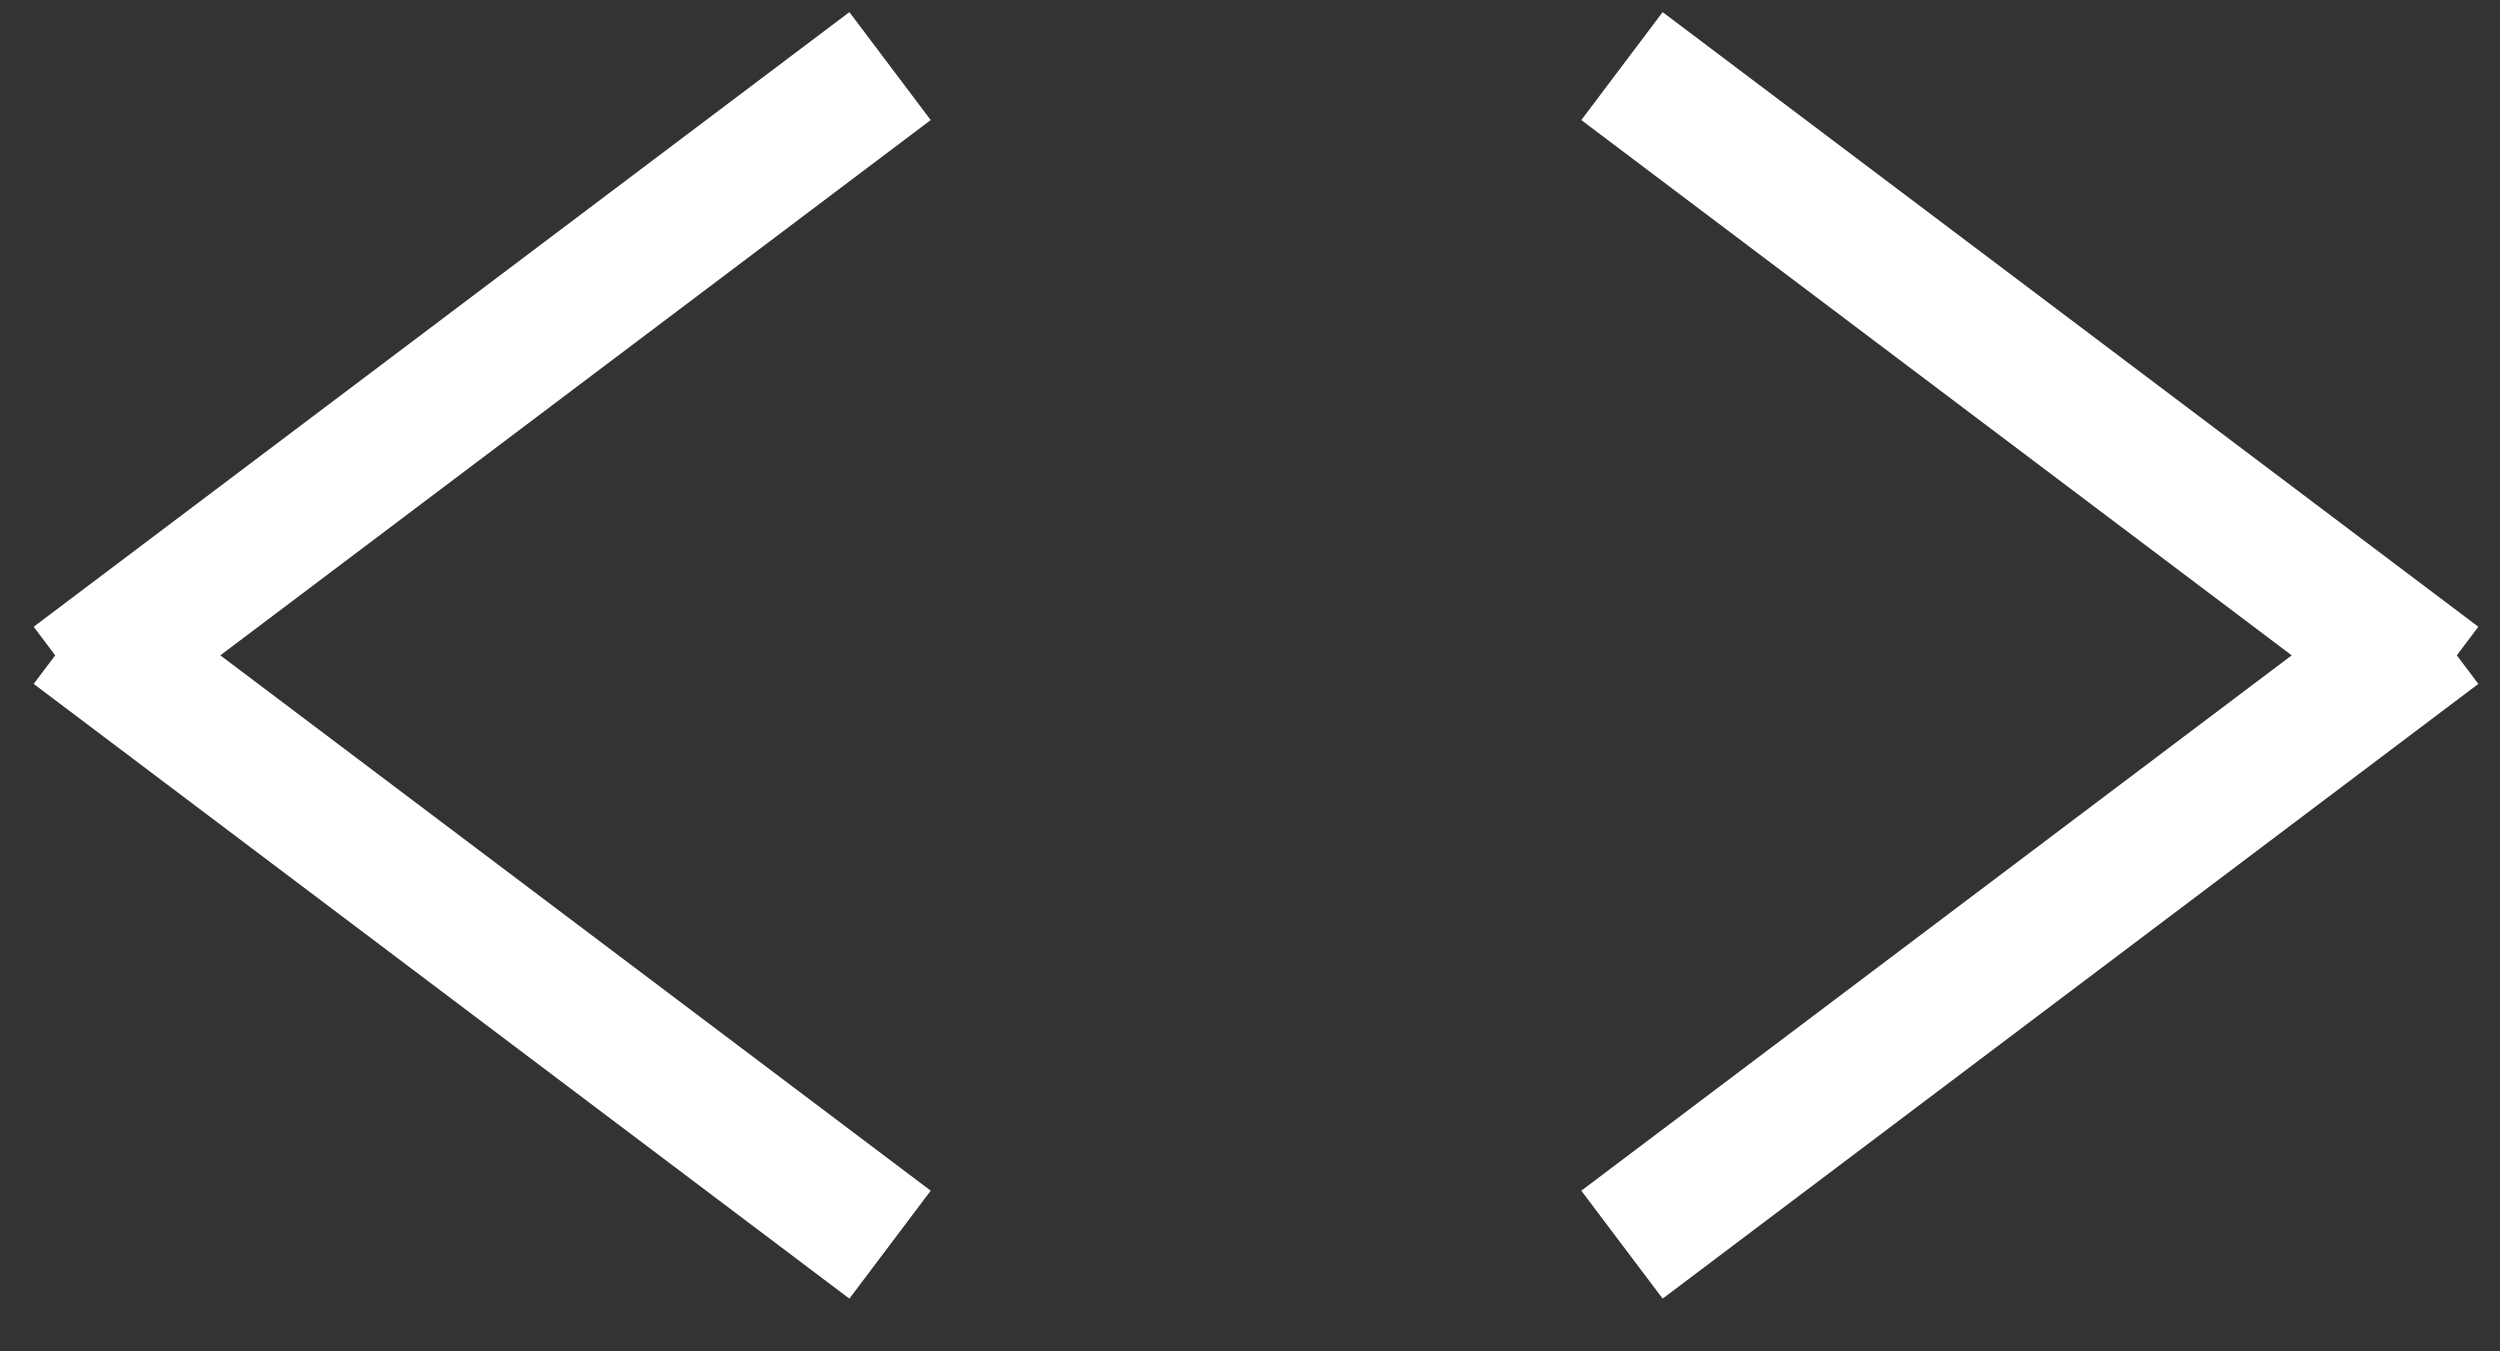 <?xml version="1.0" encoding="UTF-8" standalone="no"?>
<svg width="37px" height="20px" viewBox="0 0 37 20" version="1.1" xmlns="http://www.w3.org/2000/svg" xmlns:xlink="http://www.w3.org/1999/xlink">
    <rect x="0" y="0" width="37" height="20" fill="#333333" stroke="none"/>
    <!-- Generator: Sketch 41.2 (35397) - http://www.bohemiancoding.com/sketch -->
    <title>Group 2</title>
    <desc>Created with Sketch.</desc>
    <defs></defs>
    <g id="External-players" stroke="none" stroke-width="1" fill="none" fill-rule="evenodd" stroke-linecap="square">
        <g id="DL1---Desktop-widget---large---1---basic-interactions" transform="translate(-233, -1417)" stroke="#FFFFFF" stroke-width="2">
            <g id="Group-17" transform="translate(197, 1396)">
                <g id="Group-2" transform="translate(37, 22)">
                    <g id="Group-4" transform="translate(0.899, 0.58)">
                        <path d="M0,7.893 L10.475,0" id="line"></path>
                        <path d="M0,16.239 L10.475,8.345" id="line-copy" transform="translate(5.237, 12.292) scale(1, -1) translate(-5.237, -12.292) "></path>
                    </g>
                    <g id="Group-4-Copy-2" transform="translate(28.915, 8.925) scale(-1, 1) translate(-28.915, -8.925) translate(23.551, 0.58)">
                        <path d="M0,7.893 L10.475,0" id="line"></path>
                        <path d="M0,16.239 L10.475,8.345" id="line-copy" transform="translate(5.237, 12.292) scale(1, -1) translate(-5.237, -12.292) "></path>
                    </g>
                </g>
            </g>
        </g>
    </g>
</svg>